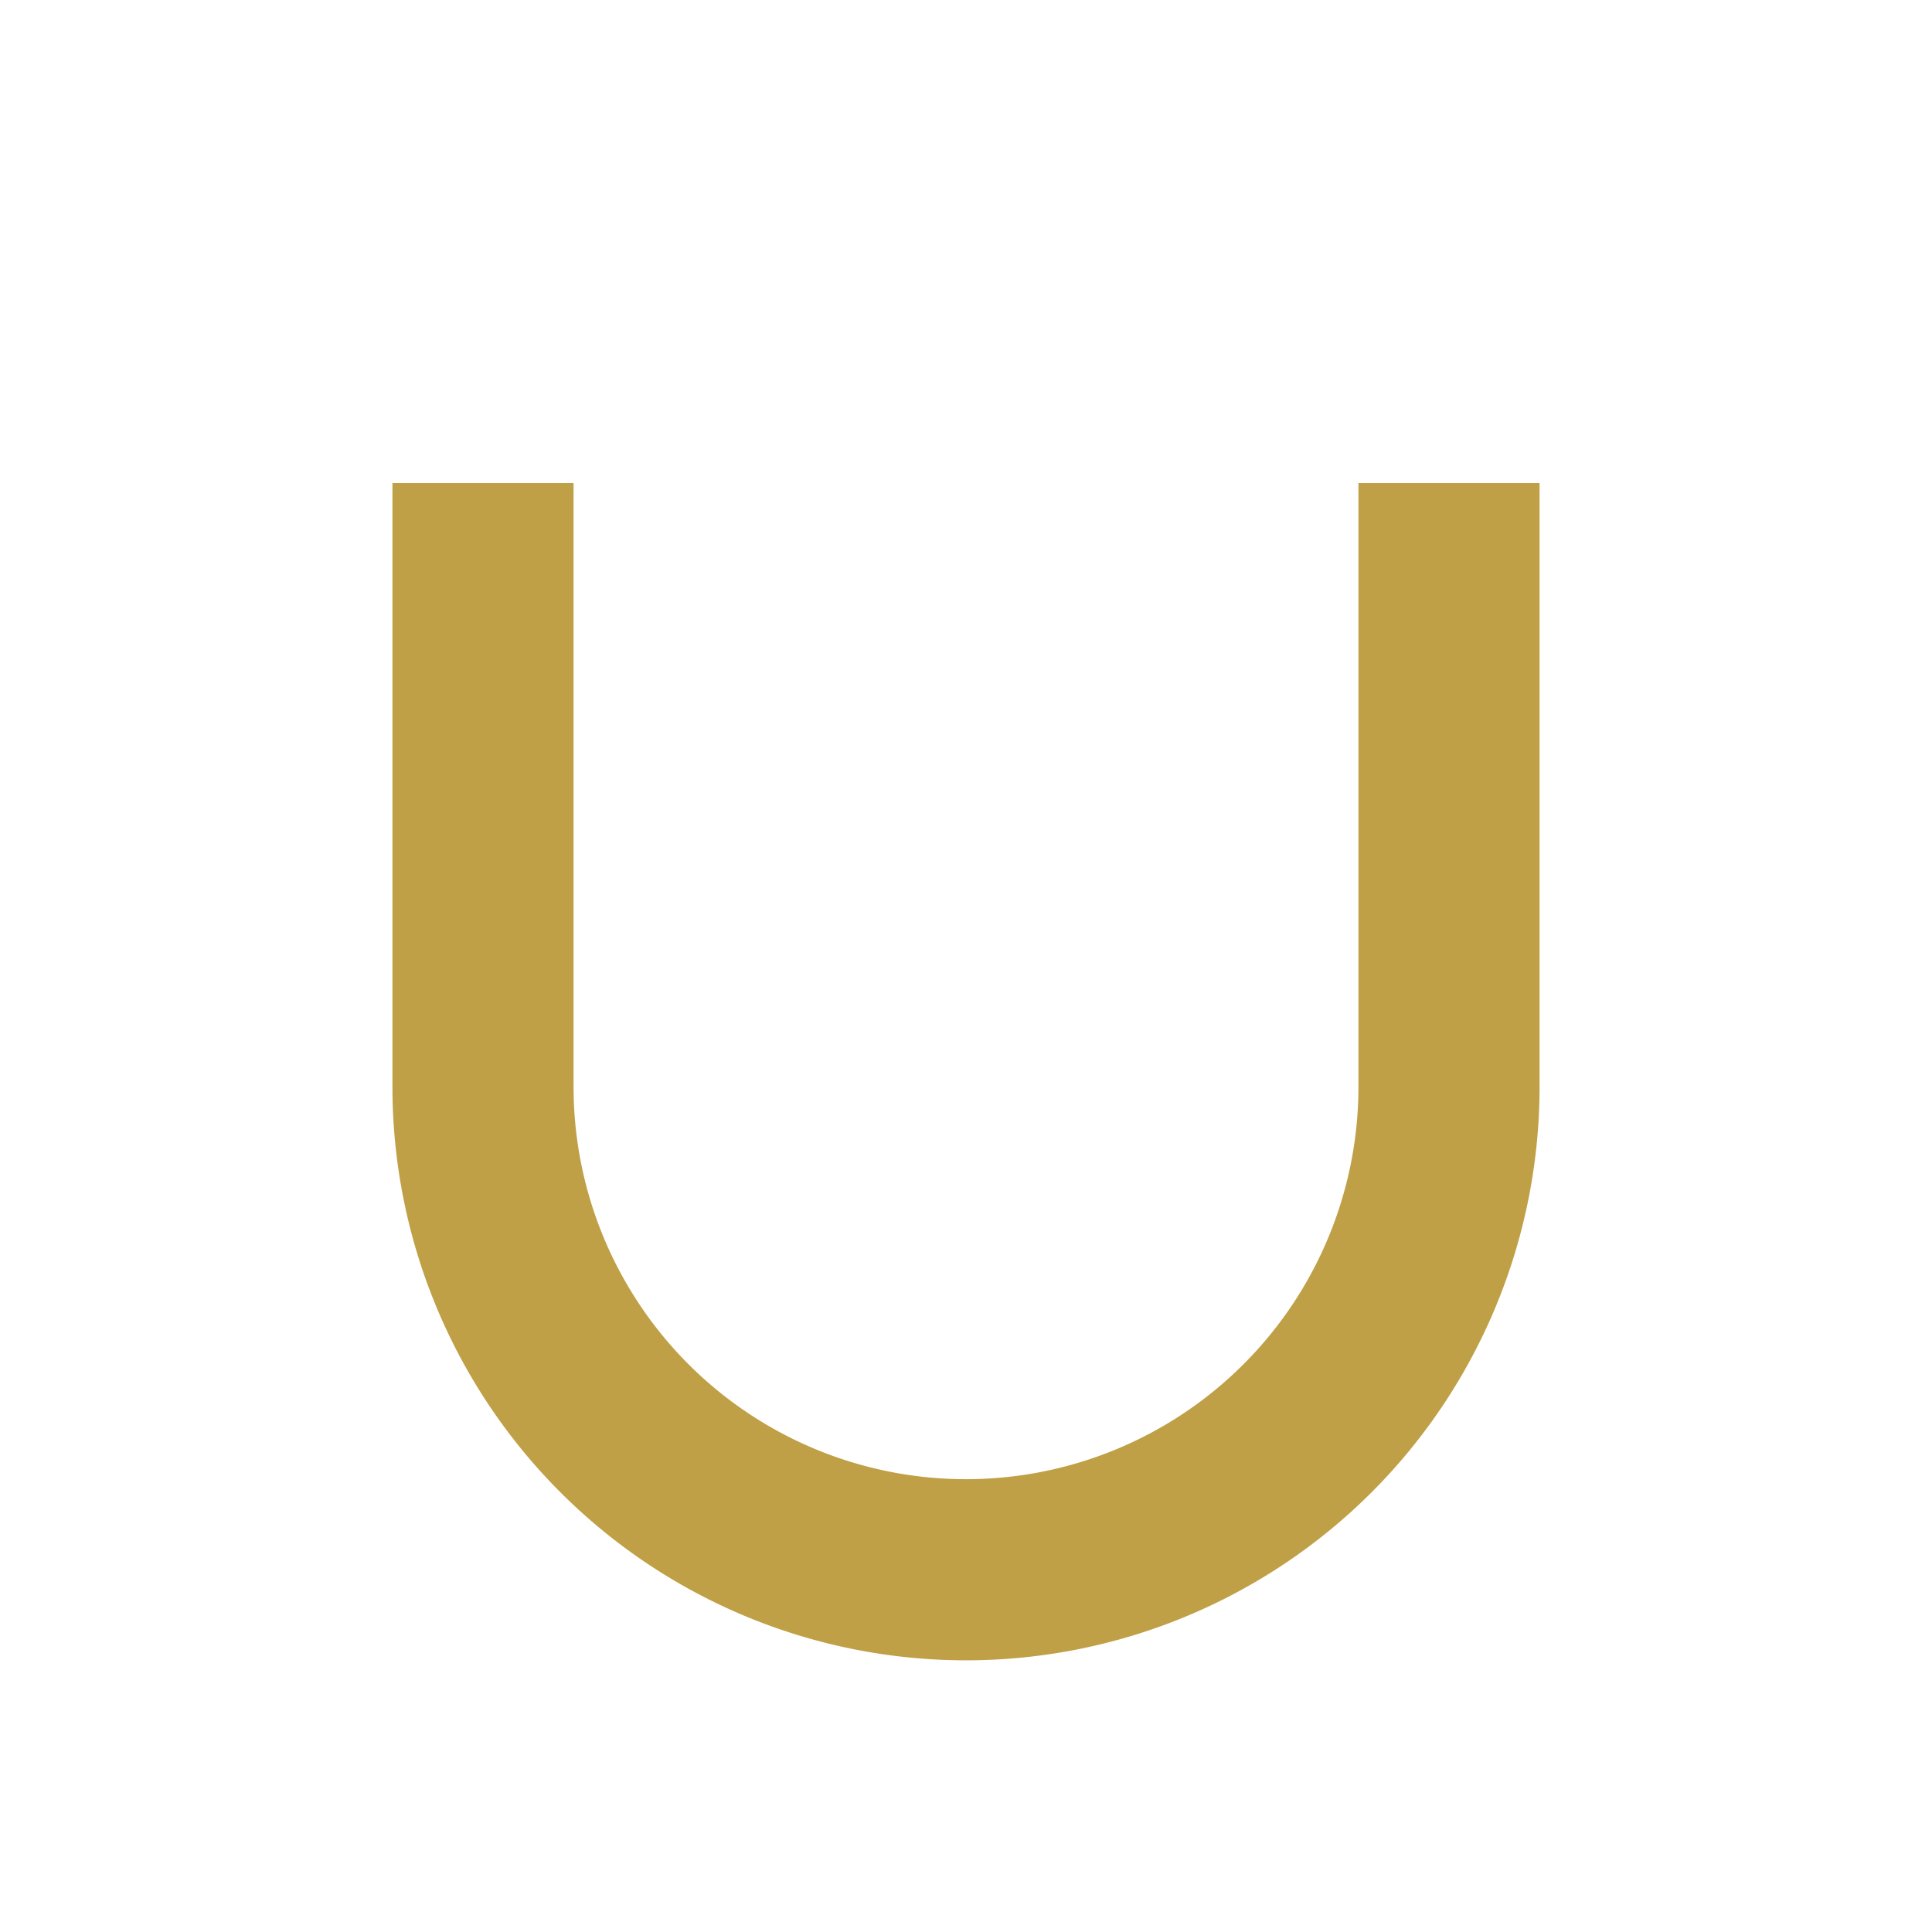 <?xml version="1.0" encoding="UTF-8"?>
<svg xmlns="http://www.w3.org/2000/svg" width="32" height="32" viewBox="0 0 32 32"><path d="M8 8v10a8 8 0 0016 0V8" stroke="#BFA046" stroke-width="3" fill="none"/></svg>